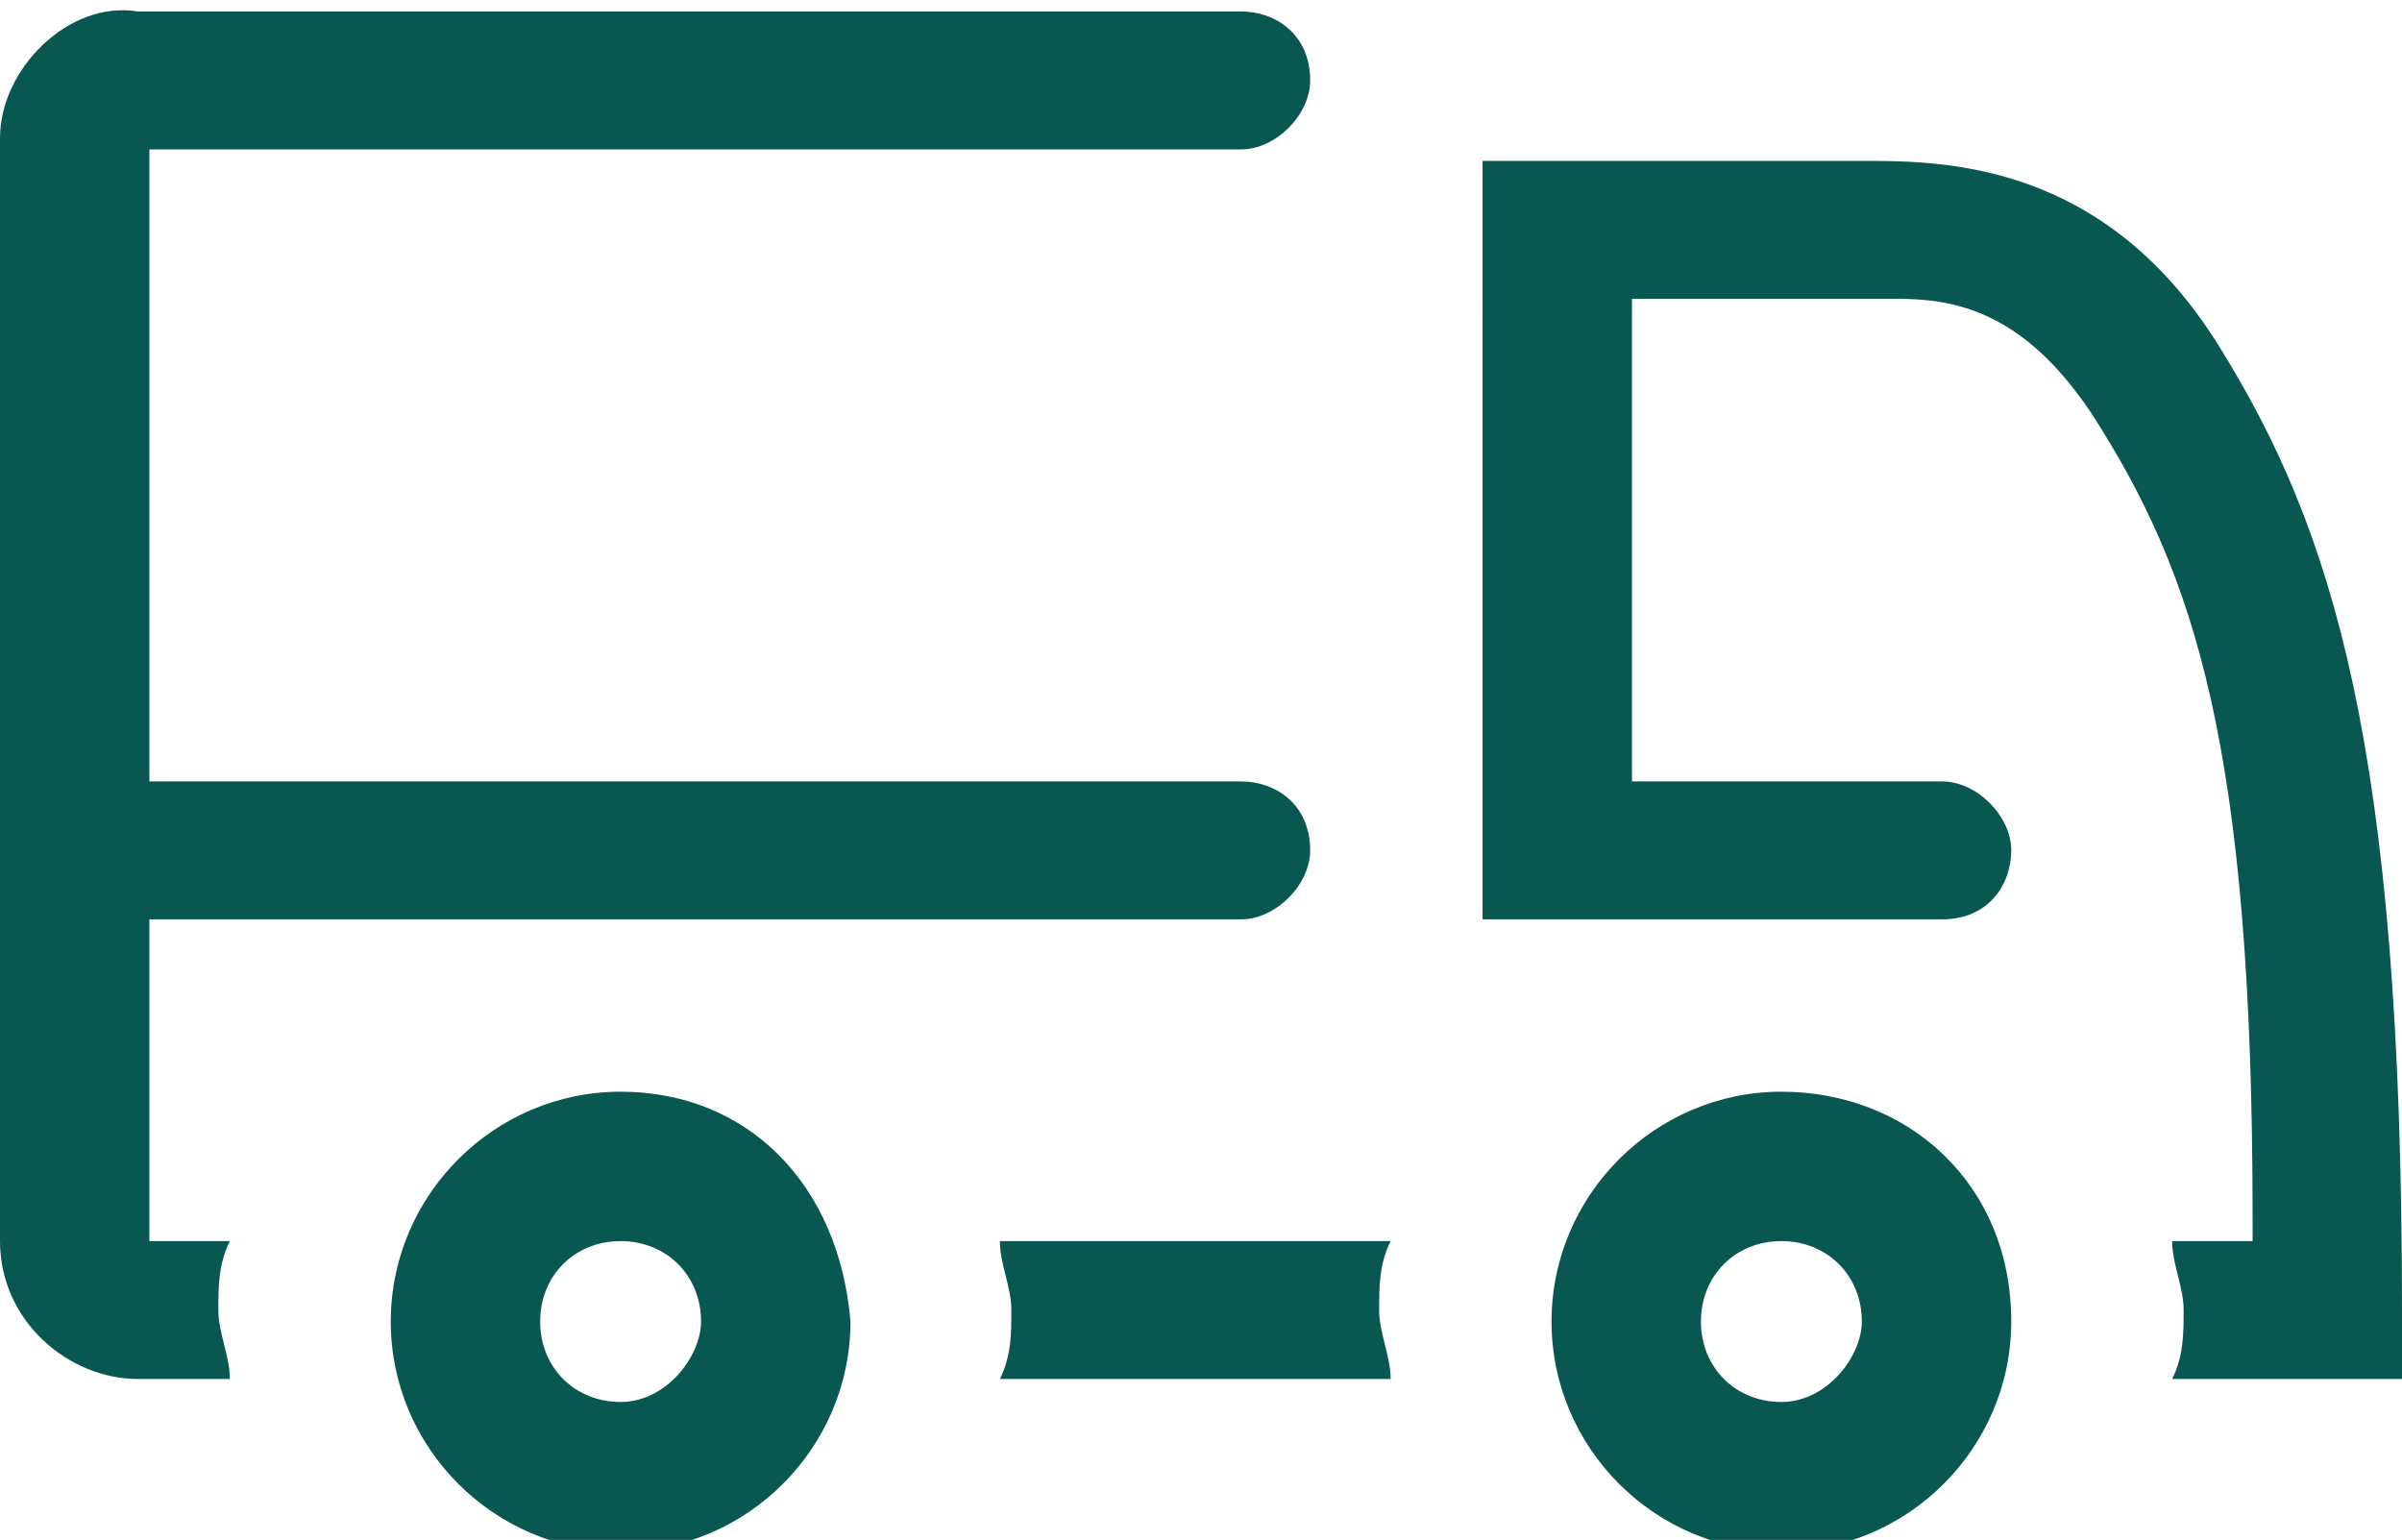 <?xml version="1.0" encoding="utf-8"?>
<!-- Generator: Adobe Illustrator 26.5.0, SVG Export Plug-In . SVG Version: 6.00 Build 0)  -->
<svg version="1.1" id="Ebene_1" xmlns="http://www.w3.org/2000/svg" xmlns:xlink="http://www.w3.org/1999/xlink" x="0px" y="0px"
	 viewBox="0 0 20.9 13.4" style="enable-background:new 0 0 20.9 13.4;" xml:space="preserve">
<style type="text/css">
	.st0{clip-path:url(#SVGID_00000018207961626993447670000013968907306117926833_);fill:#095751;}
</style>
<g>
	<defs>
		<rect id="SVGID_1_" width="20.9" height="13.4"/>
	</defs>
	<clipPath id="SVGID_00000039824449070833008260000002677127676043266715_">
		<use xlink:href="#SVGID_1_"  style="overflow:visible;"/>
	</clipPath>
	<path style="clip-path:url(#SVGID_00000039824449070833008260000002677127676043266715_);fill:#095751;" d="M15.5,12.2
		c-0.4,0-0.7-0.3-0.7-0.7c0-0.4,0.3-0.7,0.7-0.7c0.4,0,0.7,0.3,0.7,0.7C16.2,11.8,15.9,12.2,15.5,12.2 M15.5,9.5c-1.1,0-2,0.9-2,2
		c0,1.1,0.9,2,2,2c1.1,0,2-0.9,2-2C17.5,10.3,16.6,9.5,15.5,9.5"/>
	<path style="clip-path:url(#SVGID_00000039824449070833008260000002677127676043266715_);fill:#095751;" d="M5.4,12.2
		c-0.4,0-0.7-0.3-0.7-0.7c0-0.4,0.3-0.7,0.7-0.7c0.4,0,0.7,0.3,0.7,0.7C6.1,11.8,5.8,12.2,5.4,12.2 M5.4,9.5c-1.1,0-2,0.9-2,2
		c0,1.1,0.9,2,2,2s2-0.9,2-2C7.3,10.3,6.5,9.5,5.4,9.5"/>
	<path style="clip-path:url(#SVGID_00000039824449070833008260000002677127676043266715_);fill:#095751;" d="M10.8,6.8H1.3V1.3h9.5
		c0.3,0,0.6-0.3,0.6-0.6c0-0.4-0.3-0.6-0.6-0.6H1.2C0.6,0,0,0.6,0,1.2v9.6c0,0.7,0.6,1.2,1.2,1.2H2c0-0.2-0.1-0.4-0.1-0.6
		c0-0.2,0-0.4,0.1-0.6H1.3V8h9.5c0.3,0,0.6-0.3,0.6-0.6C11.4,7,11.1,6.8,10.8,6.8"/>
	<path style="clip-path:url(#SVGID_00000039824449070833008260000002677127676043266715_);fill:#095751;" d="M8.7,10.8
		c0,0.2,0.1,0.4,0.1,0.6s0,0.4-0.1,0.6h3.4c0-0.2-0.1-0.4-0.1-0.6s0-0.4,0.1-0.6H8.7z"/>
	<path style="clip-path:url(#SVGID_00000039824449070833008260000002677127676043266715_);fill:#095751;" d="M18.2,3.6
		c0.9,1.4,1.4,2.9,1.4,7l0,0.2h-0.7c0,0.2,0.1,0.4,0.1,0.6c0,0.2,0,0.4-0.1,0.6h2v-0.6c0-4.9-0.6-6.8-1.6-8.4
		c-1-1.6-2.4-1.6-3.1-1.6h-3.3V8h4c0.4,0,0.6-0.3,0.6-0.6c0-0.3-0.3-0.6-0.6-0.6h-2.7V2.6l2.3,0C17,2.6,17.6,2.7,18.2,3.6"/>
</g>
</svg>
